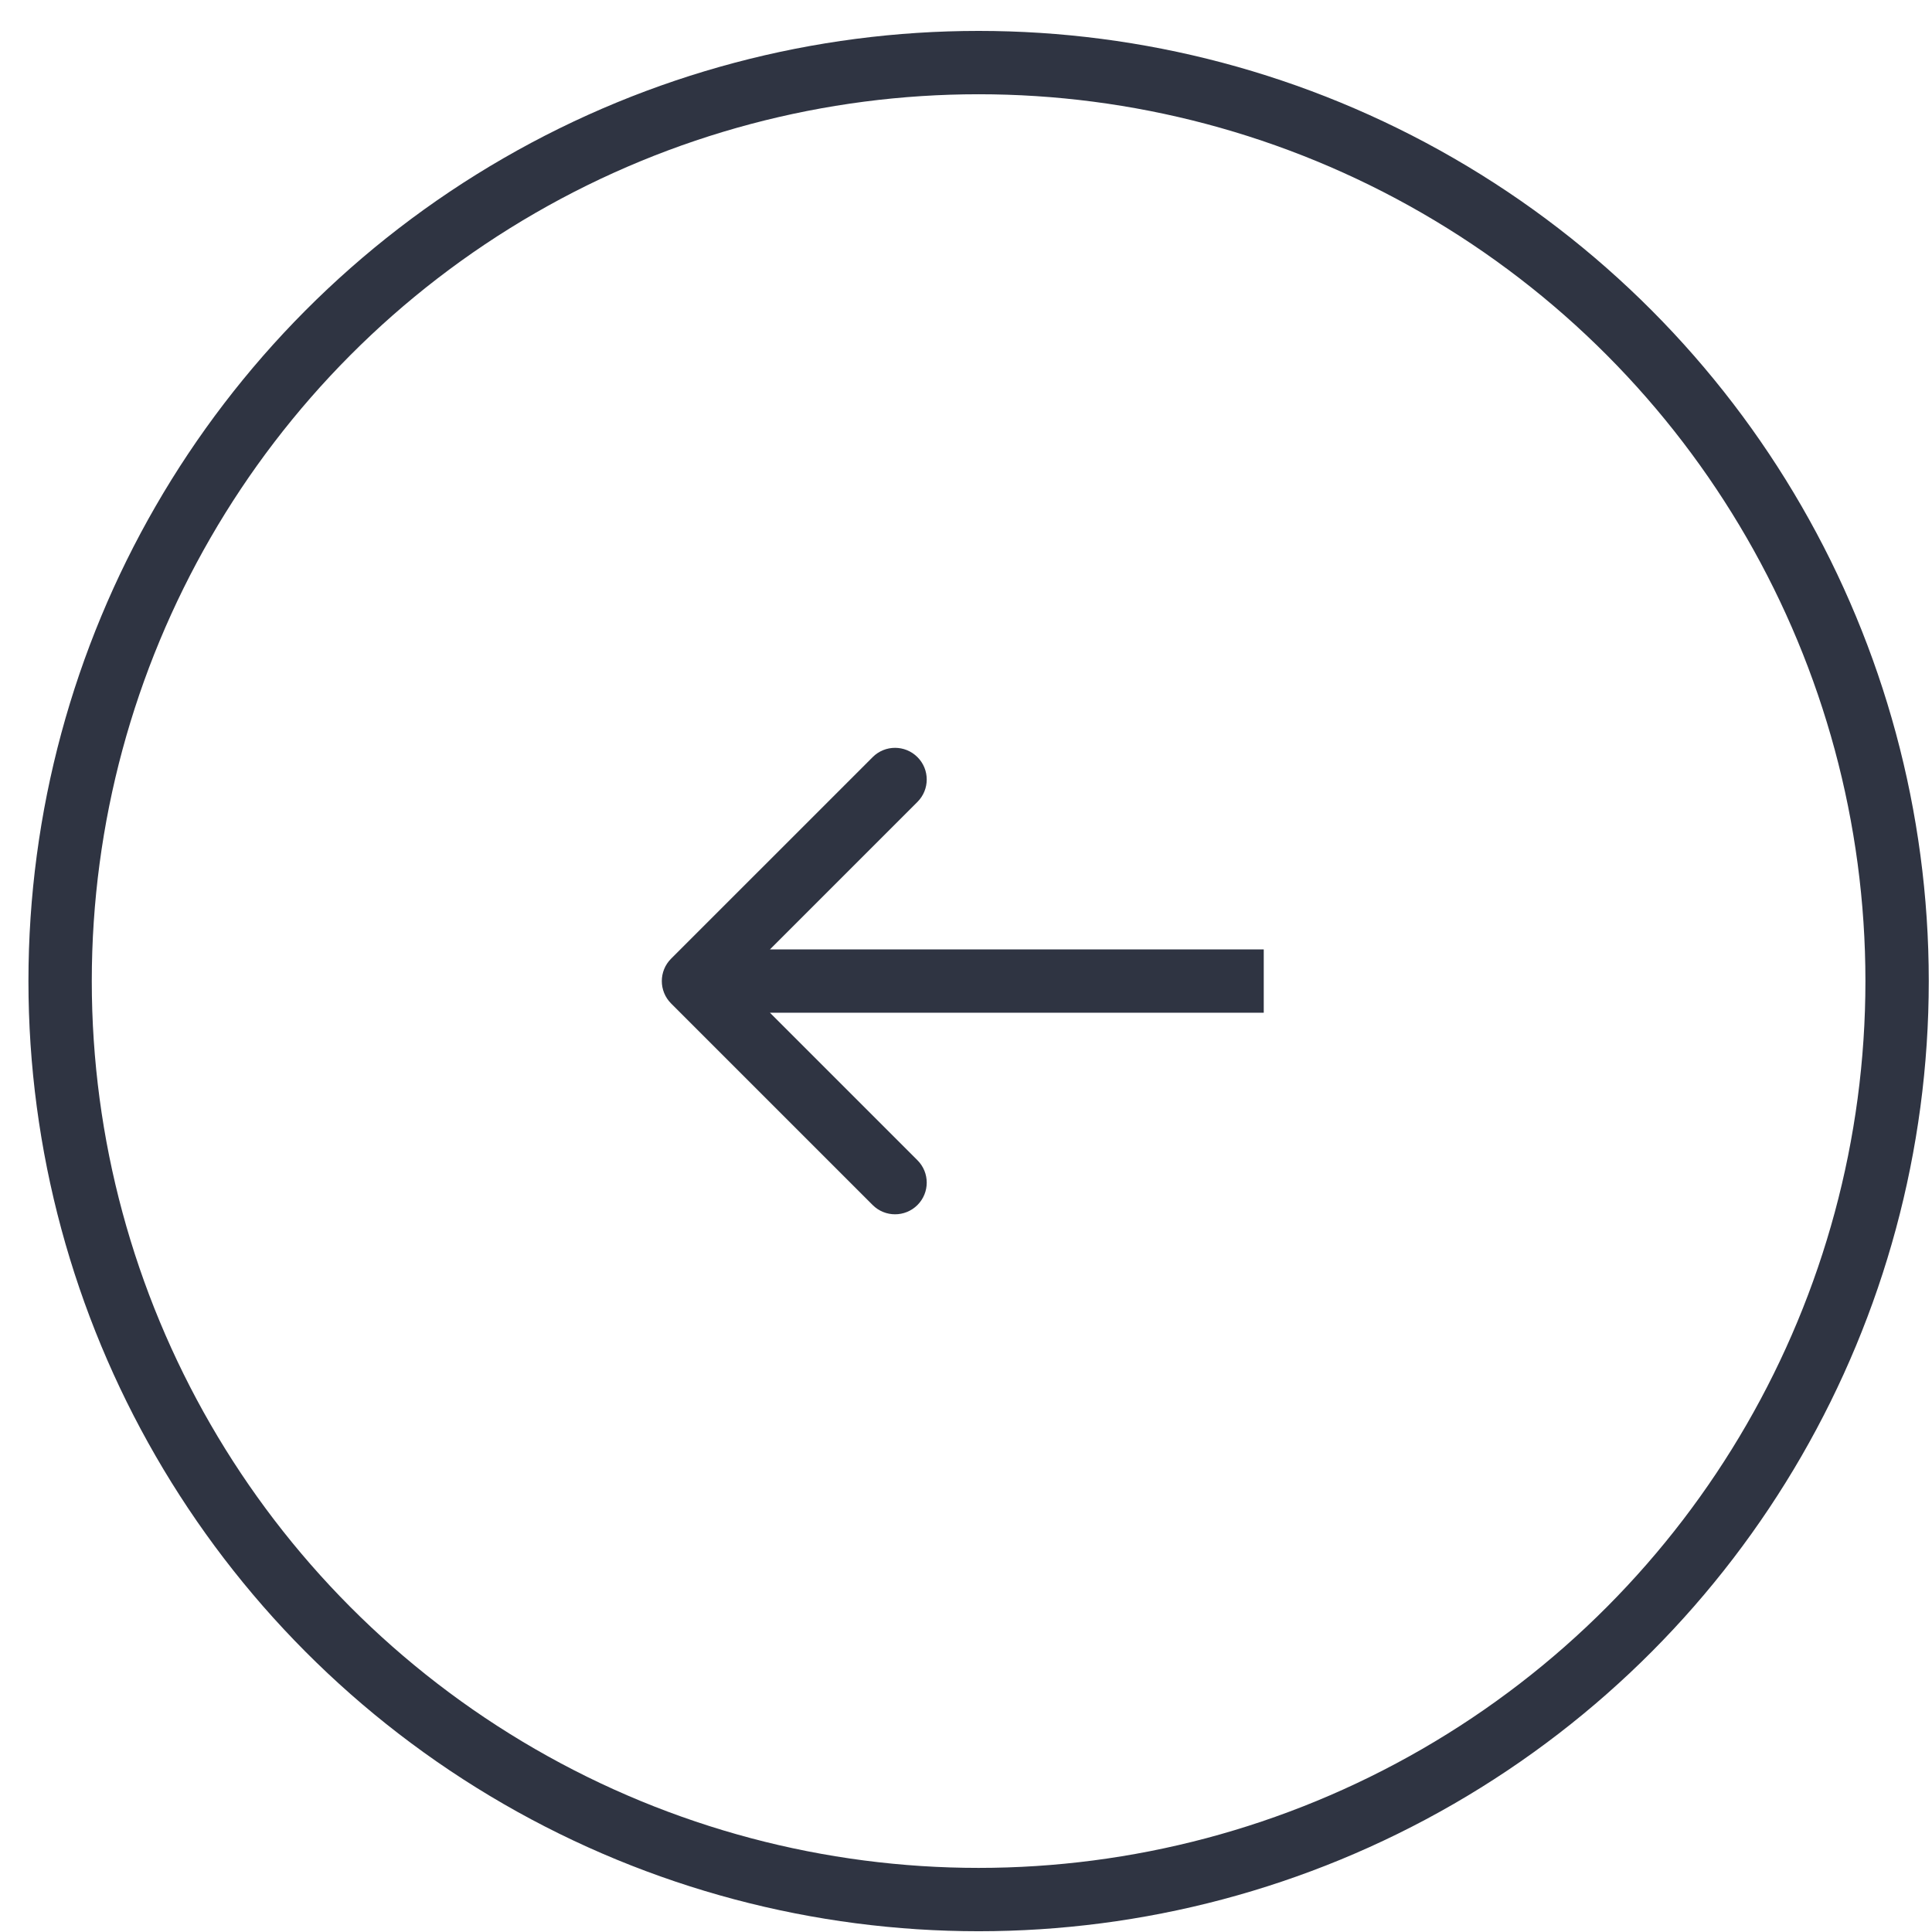<?xml version="1.0" encoding="UTF-8"?> <svg xmlns="http://www.w3.org/2000/svg" width="61" height="61" viewBox="0 0 61 61" fill="none"> <circle cx="30.898" cy="30.976" r="29" transform="rotate(-180 30.898 30.976)" stroke="#2F3442" stroke-width="2"></circle> <path d="M21.189 30.269C20.798 30.659 20.798 31.292 21.189 31.683L27.553 38.047C27.943 38.437 28.576 38.437 28.967 38.047C29.358 37.656 29.358 37.023 28.967 36.633L23.31 30.976L28.967 25.319C29.358 24.928 29.358 24.295 28.967 23.905C28.576 23.514 27.943 23.514 27.553 23.905L21.189 30.269ZM39.901 29.976L21.896 29.976L21.896 31.976L39.901 31.976L39.901 29.976Z" fill="#2F3442"></path> </svg> 